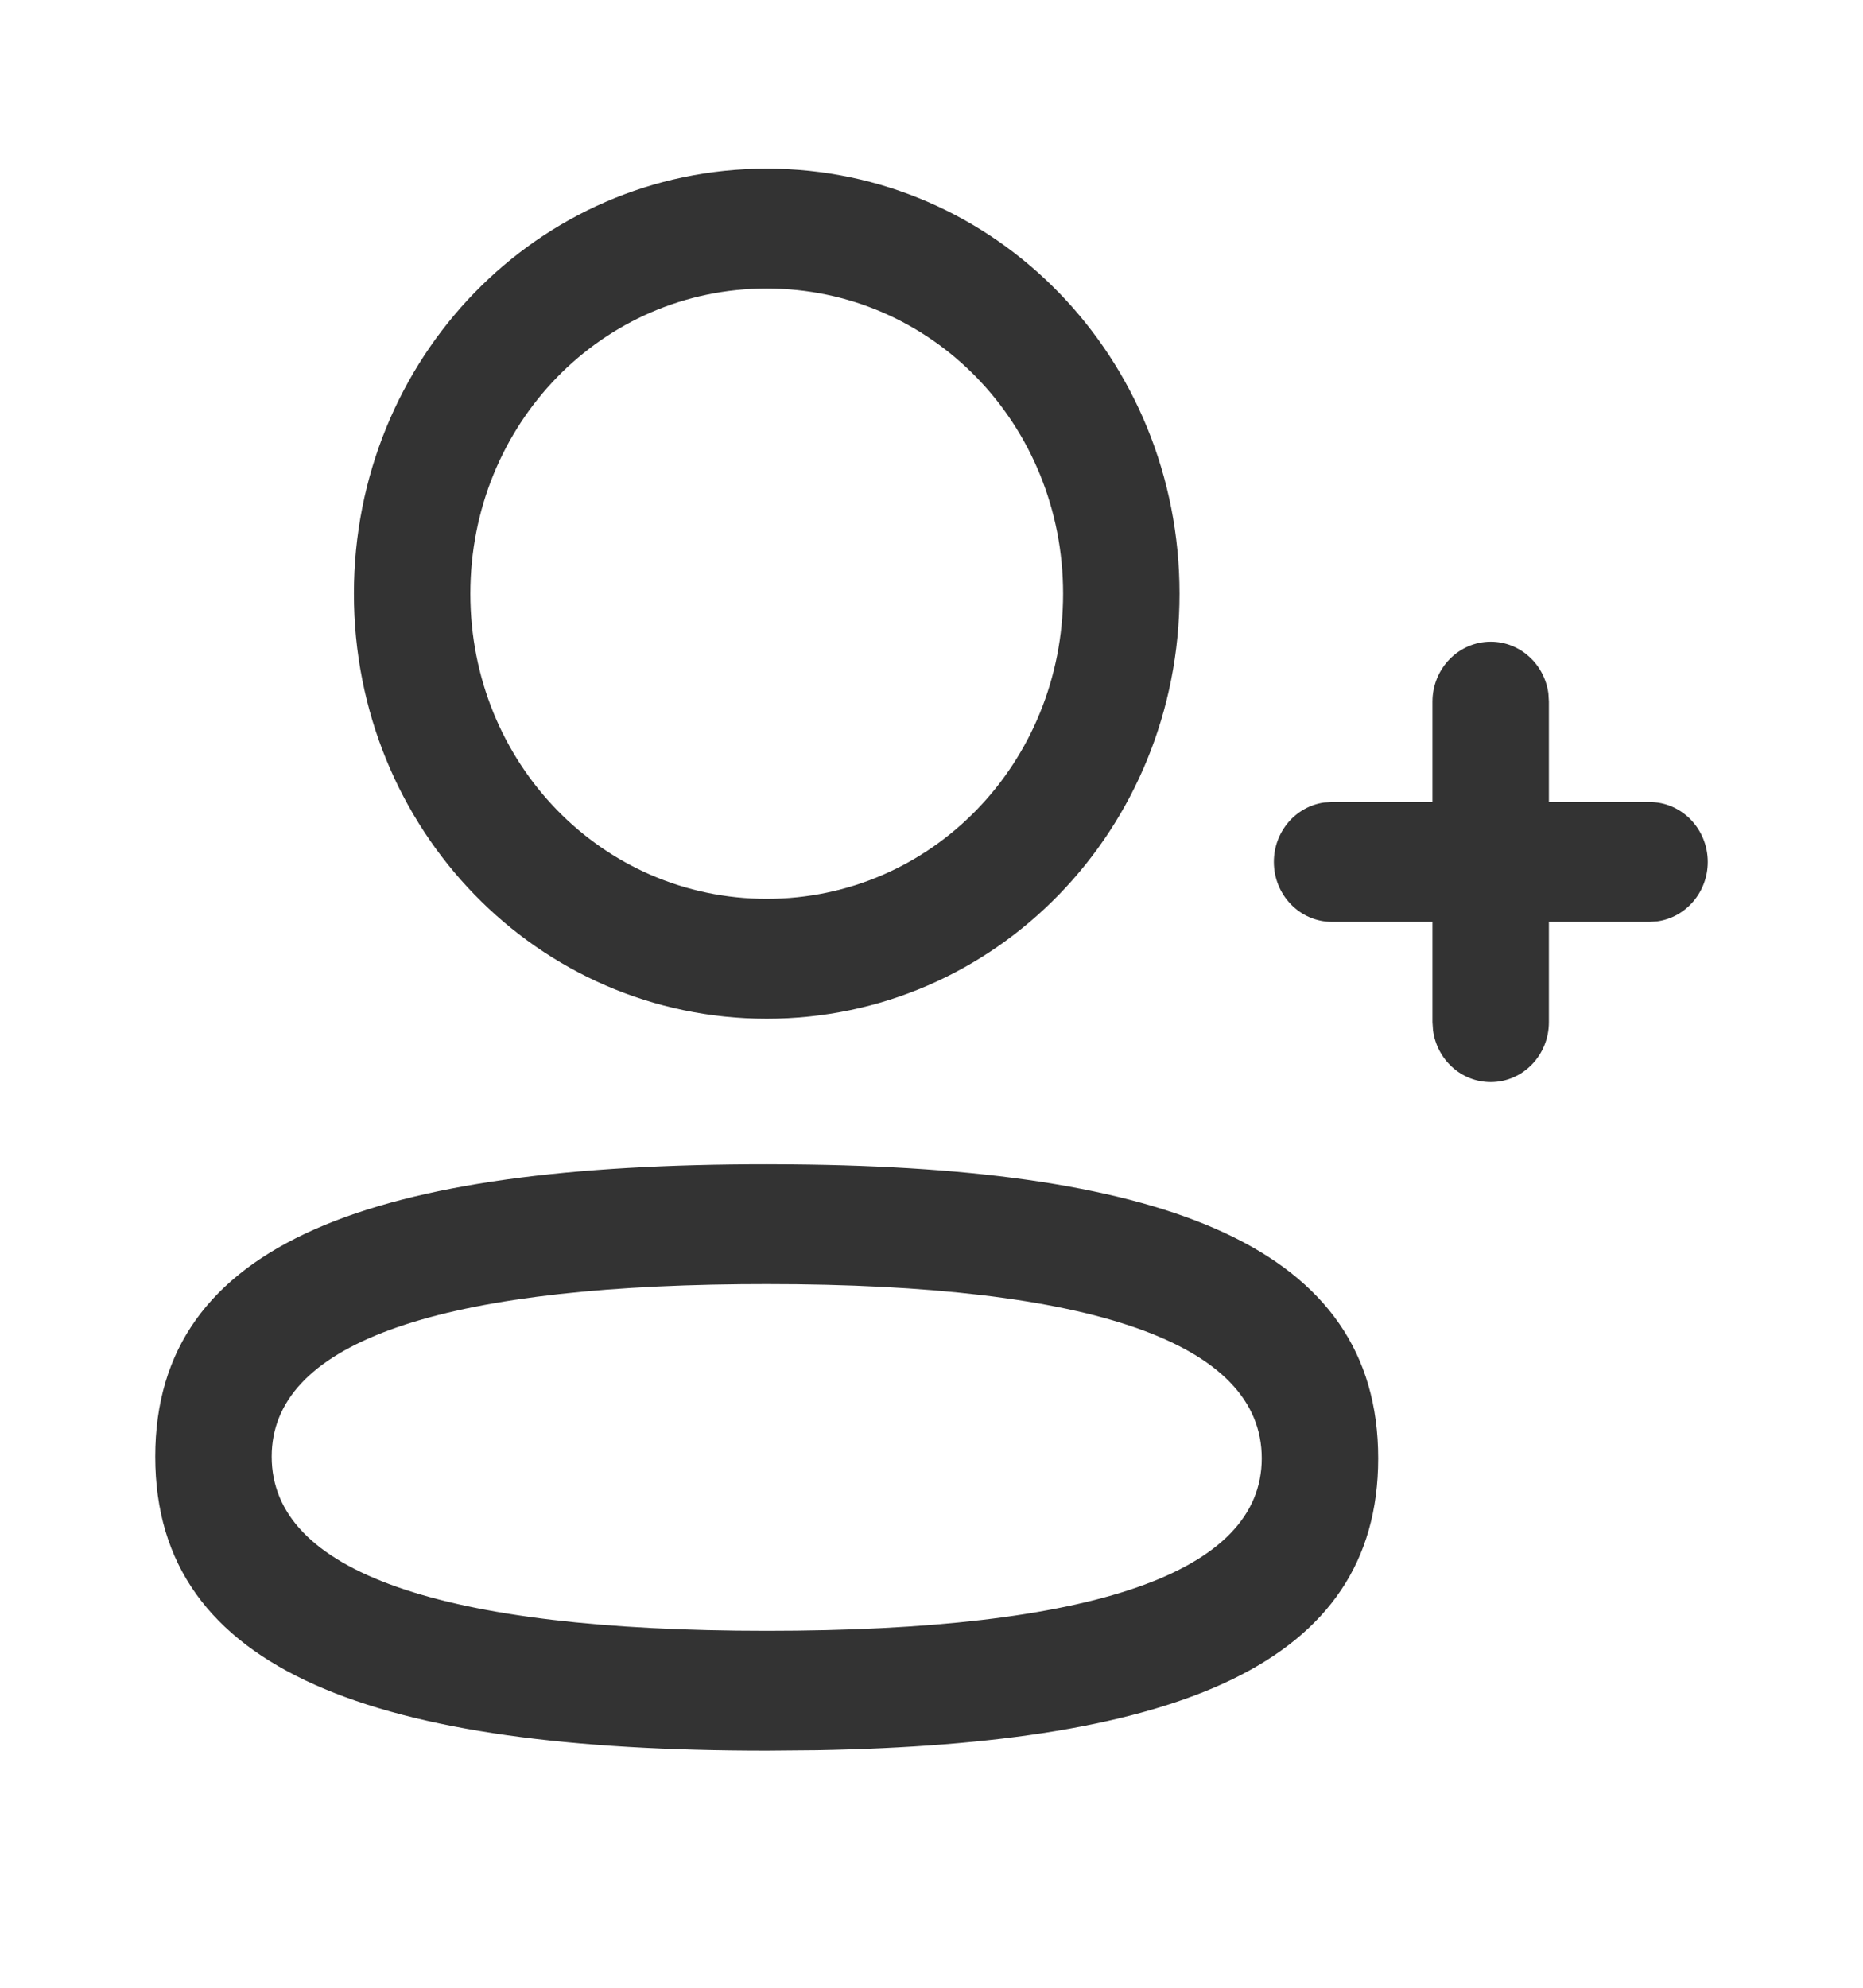 <svg width="30" height="32" viewBox="0 0 30 32" fill="none" xmlns="http://www.w3.org/2000/svg">
<path fill-rule="evenodd" clip-rule="evenodd" d="M12.347 2.715C8.66 2.715 5.699 5.762 5.699 9.558C5.699 13.352 8.66 16.4 12.347 16.4C16.034 16.4 18.994 13.352 18.994 9.558C18.994 5.762 16.034 2.715 12.347 2.715ZM12.347 4.645C14.999 4.645 17.119 6.828 17.119 9.558C17.119 12.287 14.998 14.47 12.347 14.47C9.696 14.47 7.574 12.286 7.574 9.558C7.574 6.828 9.695 4.645 12.347 4.645ZM12.347 18.742C6.059 18.742 2.5 19.97 2.5 23.45C2.5 26.933 6.075 28.184 12.347 28.184L13.151 28.177C18.936 28.073 22.193 26.804 22.193 23.477C22.193 20.069 18.772 18.797 12.752 18.744L12.347 18.742ZM12.347 20.672C17.599 20.672 20.318 21.623 20.318 23.477C20.318 25.318 17.605 26.254 12.347 26.254C7.095 26.254 4.375 25.302 4.375 23.45C4.375 21.657 6.942 20.723 11.926 20.674L12.347 20.672ZM24.005 10.331C24.48 10.331 24.872 10.694 24.934 11.165L24.942 11.296V12.911H26.563C27.08 12.911 27.5 13.343 27.5 13.876C27.5 14.364 27.147 14.768 26.69 14.832L26.563 14.841H24.942V16.455C24.942 16.988 24.523 17.42 24.005 17.42C23.53 17.42 23.138 17.057 23.076 16.586L23.067 16.455V14.841H21.45C20.932 14.841 20.513 14.408 20.513 13.876C20.513 13.387 20.865 12.983 21.323 12.919L21.45 12.911H23.067V11.296C23.067 10.763 23.487 10.331 24.005 10.331Z" fill="#333333"/>
</svg>
